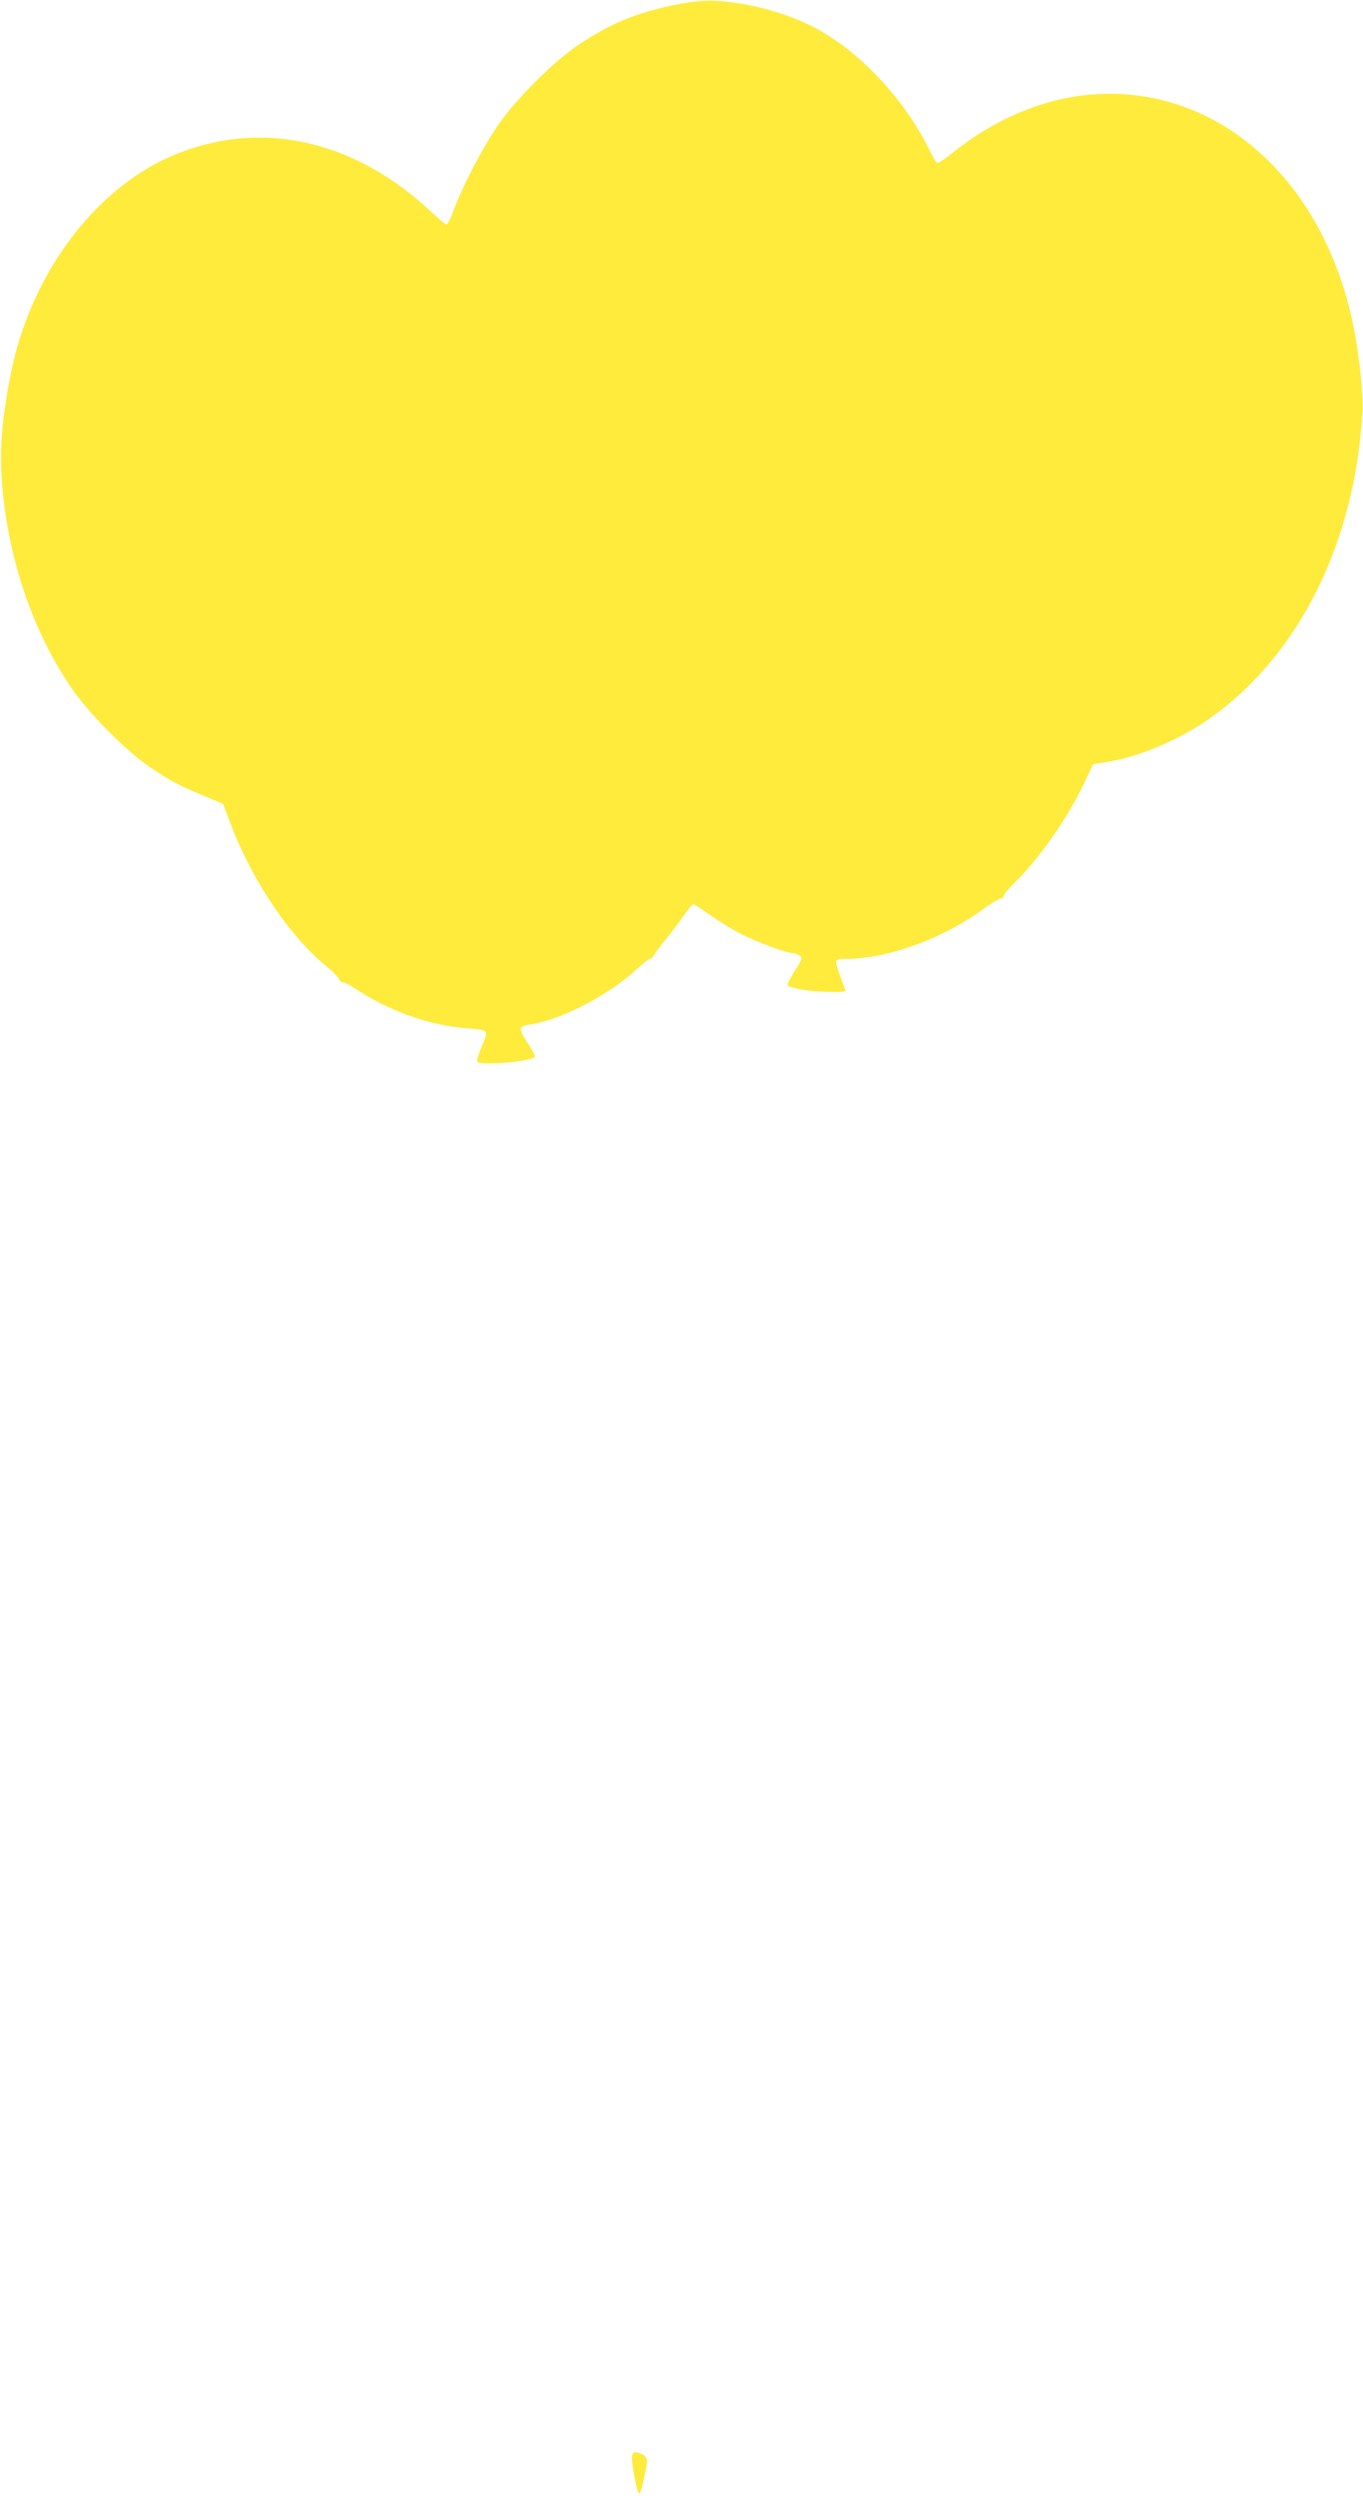 <?xml version="1.0" standalone="no"?>
<!DOCTYPE svg PUBLIC "-//W3C//DTD SVG 20010904//EN"
 "http://www.w3.org/TR/2001/REC-SVG-20010904/DTD/svg10.dtd">
<svg version="1.0" xmlns="http://www.w3.org/2000/svg"
 width="698pt" height="1280pt" viewBox="0 0 698 1280"
 preserveAspectRatio="xMidYMid meet">
<g transform="translate(0,1280) scale(0.1,-0.1)"
fill="#ffeb3b" stroke="none">
<path d="M3460 12776 c-201 -41 -331 -95 -494 -203 -125 -83 -313 -269 -408
-403 -77 -109 -181 -305 -229 -432 -18 -49 -37 -88 -42 -88 -5 0 -43 31 -84
70 -395 369 -879 472 -1322 282 -406 -175 -732 -620 -829 -1132 -52 -269 -59
-435 -29 -665 46 -350 173 -688 355 -945 88 -124 273 -309 387 -386 106 -72
147 -94 279 -149 l98 -41 38 -100 c108 -287 301 -576 488 -729 34 -27 64 -58
67 -67 4 -10 13 -18 21 -18 9 0 34 -13 57 -28 176 -119 388 -194 585 -208 107
-8 106 -7 65 -102 -18 -44 -23 -66 -16 -70 31 -20 293 6 293 28 0 6 -19 40
-42 76 -46 73 -44 78 27 90 159 26 400 154 541 286 28 26 56 48 62 48 6 0 17
10 23 22 7 13 34 49 61 81 26 32 66 85 88 117 23 33 45 60 50 60 5 0 44 -25
87 -56 43 -31 116 -75 163 -99 86 -43 228 -95 259 -95 10 0 25 -6 35 -13 17
-12 15 -17 -23 -77 -23 -35 -40 -69 -38 -74 5 -16 118 -34 215 -35 45 -1 82 1
82 4 0 2 -11 34 -25 71 -34 91 -34 94 23 94 215 0 490 99 700 250 46 33 90 60
98 60 8 0 14 6 14 13 0 7 23 35 51 62 131 129 271 328 359 511 l48 101 74 12
c170 28 373 115 532 229 451 323 735 895 773 1562 5 87 -14 275 -43 425 -125
640 -534 1098 -1063 1189 -341 58 -692 -44 -1000 -292 -35 -28 -68 -49 -73
-46 -5 3 -26 40 -47 83 -131 259 -364 502 -596 618 -143 72 -339 123 -500 129
-55 2 -116 -4 -195 -20z"/>
<path d="M3241 236 c-8 -9 -6 -39 5 -102 23 -124 29 -129 48 -41 27 118 26
126 -11 142 -26 11 -34 11 -42 1z"/>
</g>
</svg>
